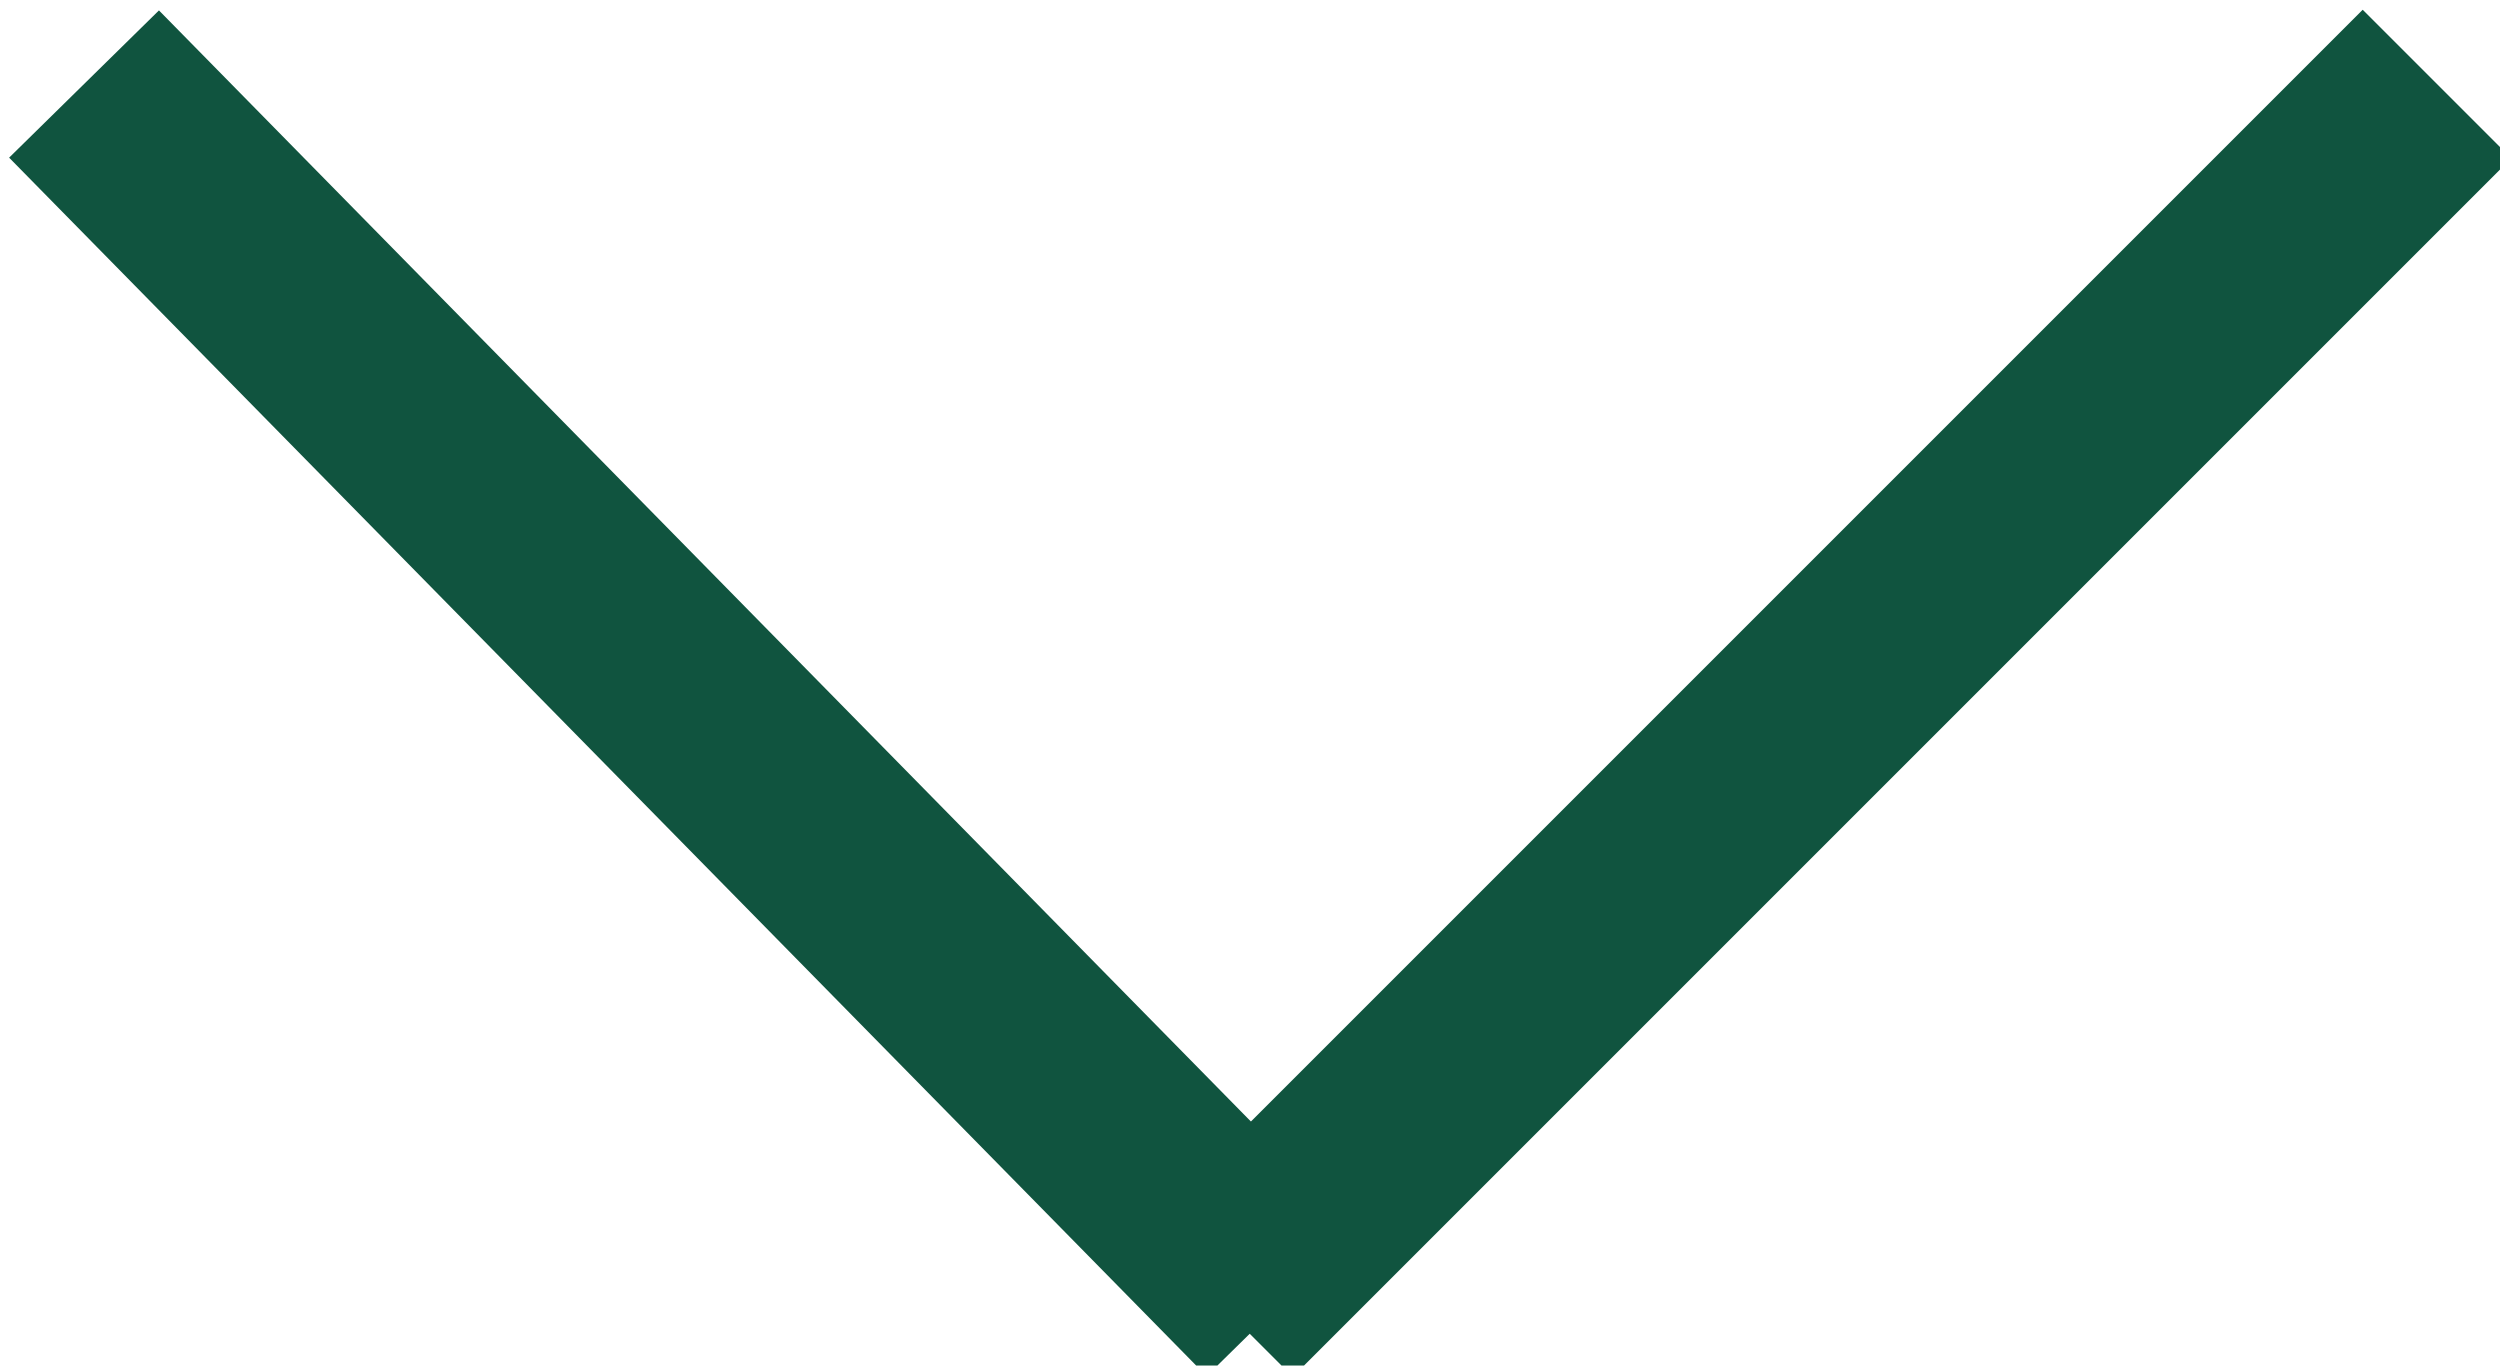 <?xml version="1.0" encoding="utf-8"?>
<!-- Generator: Adobe Illustrator 19.1.0, SVG Export Plug-In . SVG Version: 6.00 Build 0)  -->
<svg version="1.1" id="Слой_1" xmlns="http://www.w3.org/2000/svg" xmlns:xlink="http://www.w3.org/1999/xlink" x="0px" y="0px"
	 viewBox="0 0 11.9 6.5" style="enable-background:new 0 0 11.9 6.5;" xml:space="preserve">
<style type="text/css">
	.st0{fill:none;stroke:#10543F;stroke-miterlimit:10;}
</style>
<g>
	<line class="st0" x1="11.6" y1="0.4" x2="5.8" y2="6.2"/>
	<line class="st0" x1="0.4" y1="0.4" x2="6.1" y2="6.2"/>
</g>
</svg>
